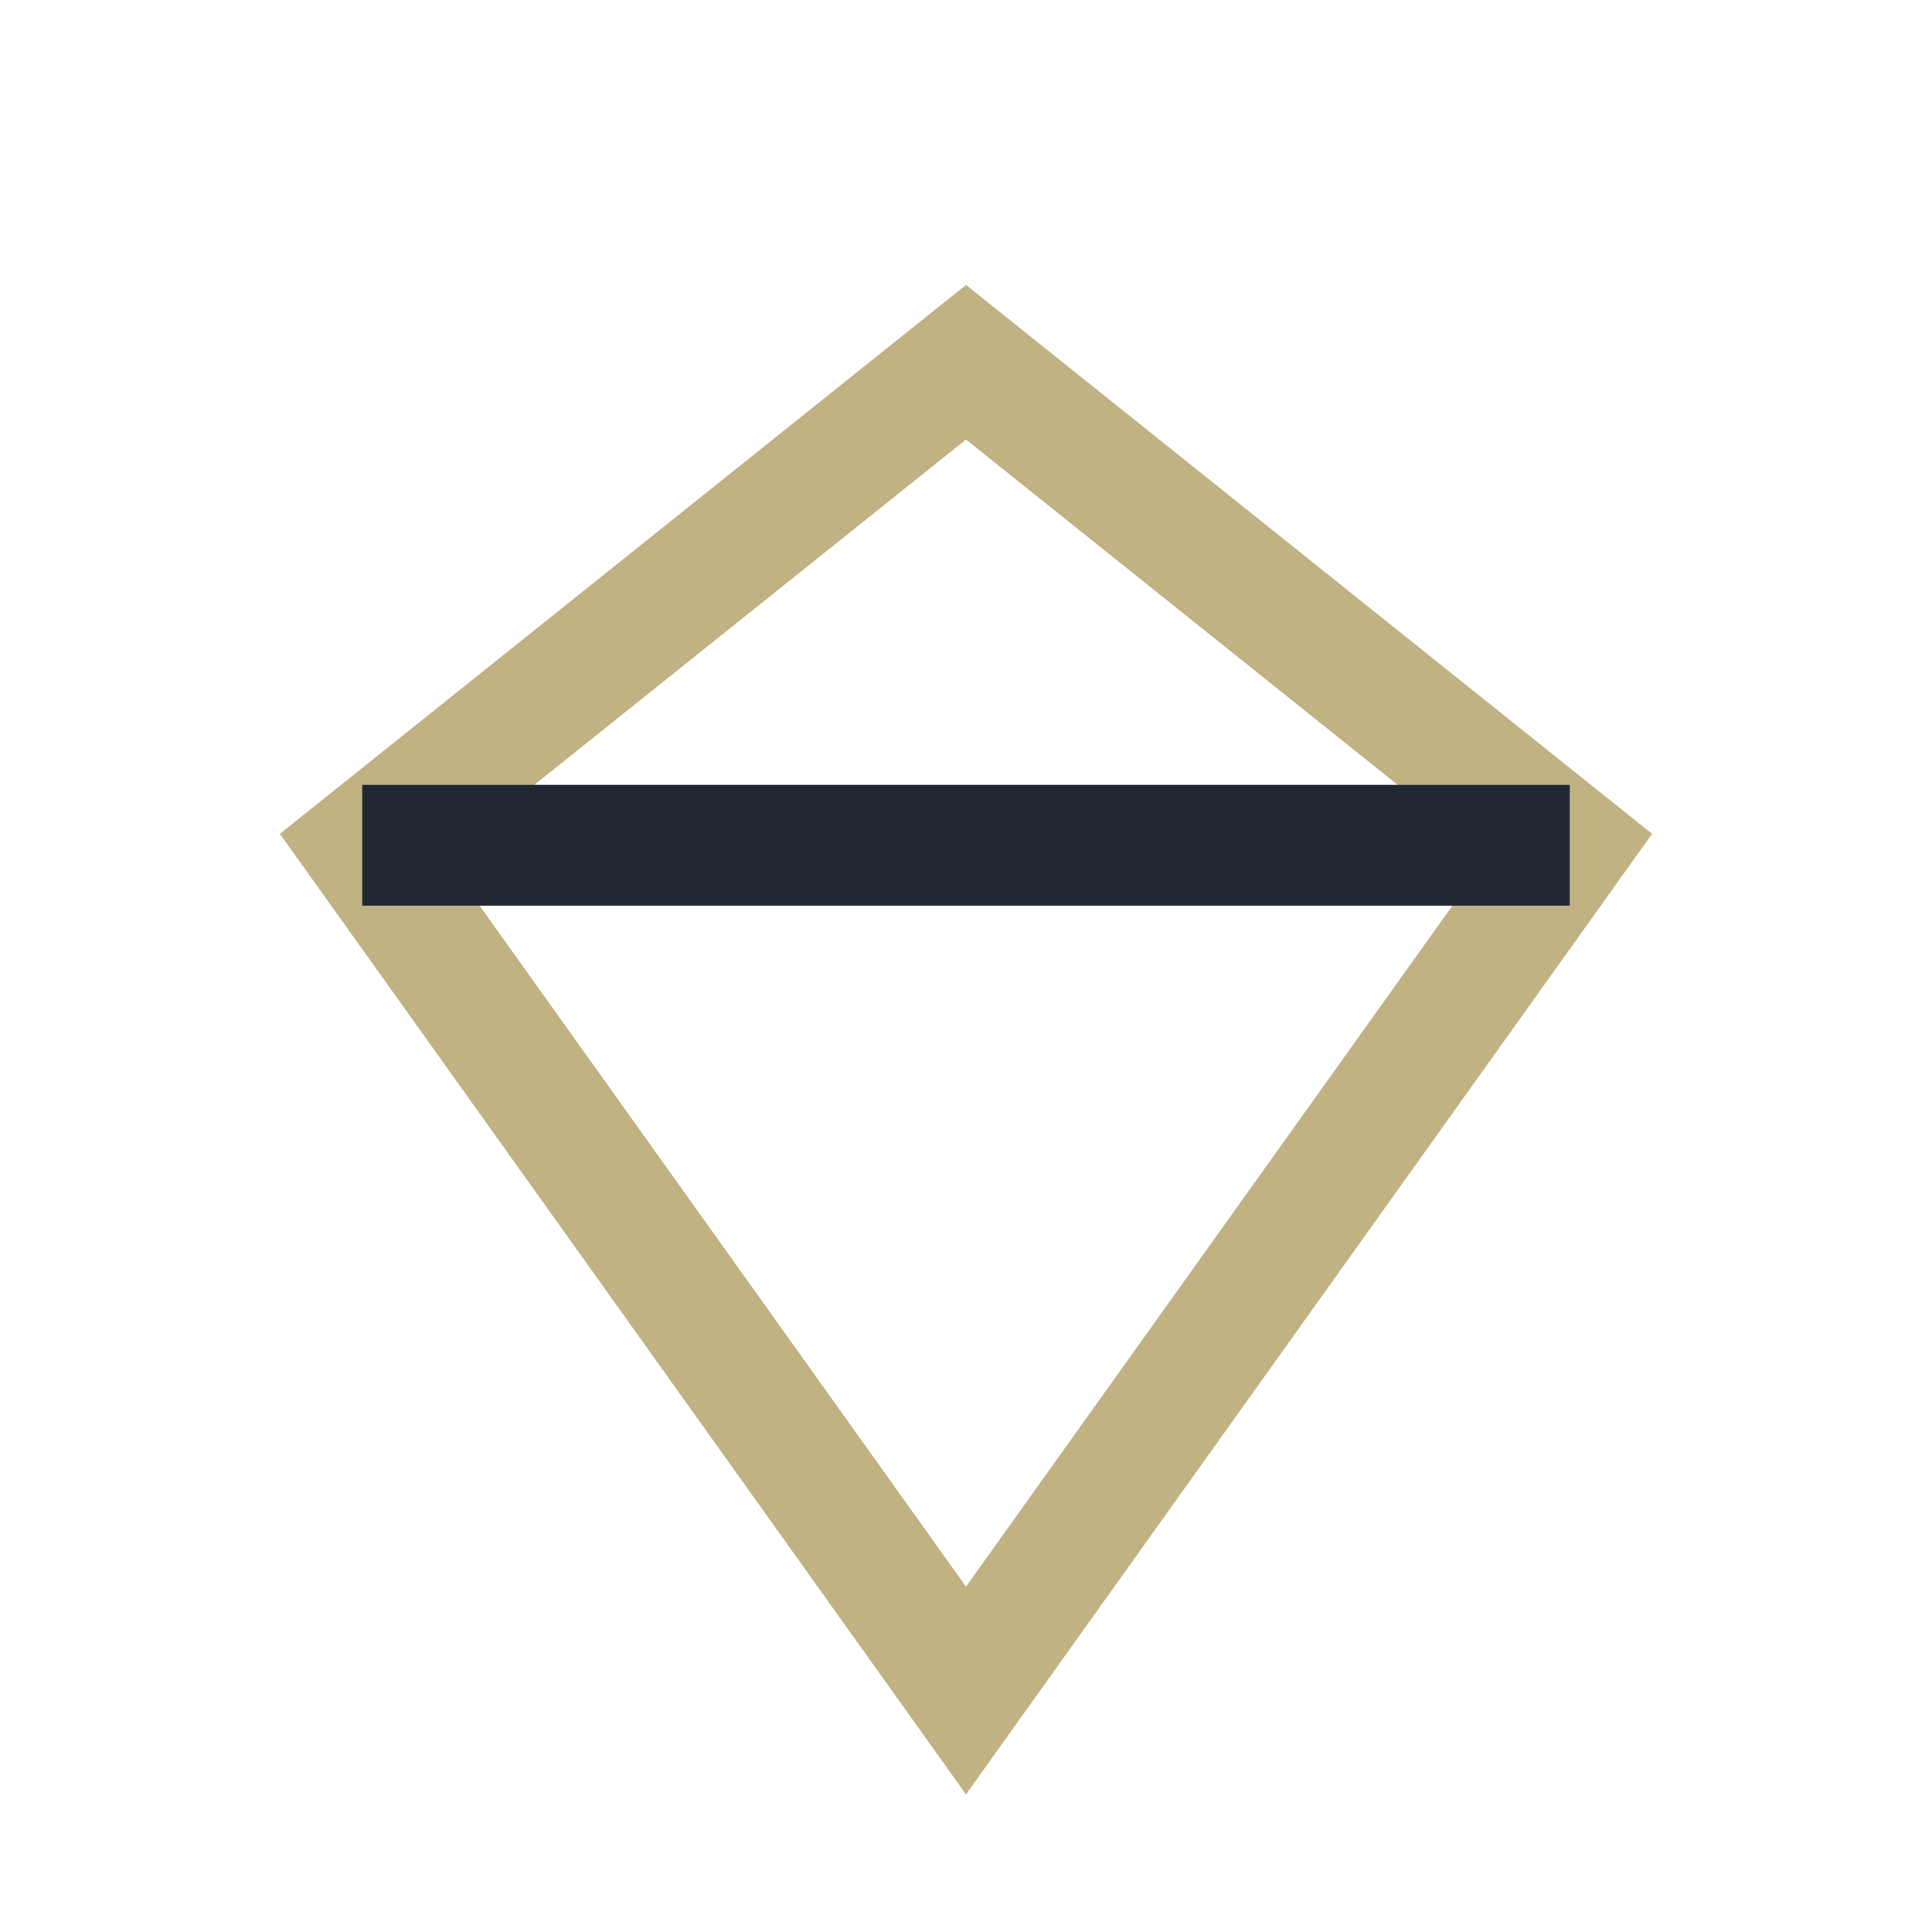 <?xml version="1.0" encoding="UTF-8"?>
<svg xmlns="http://www.w3.org/2000/svg" width="32" height="32" viewBox="0 0 32 32"><polygon points="16,6 26,14 16,28 6,14" fill="none" stroke="#C0B283" stroke-width="2"/><path d="M6,14 L16,14 L26,14" stroke="#1F2833" stroke-width="2"/></svg>